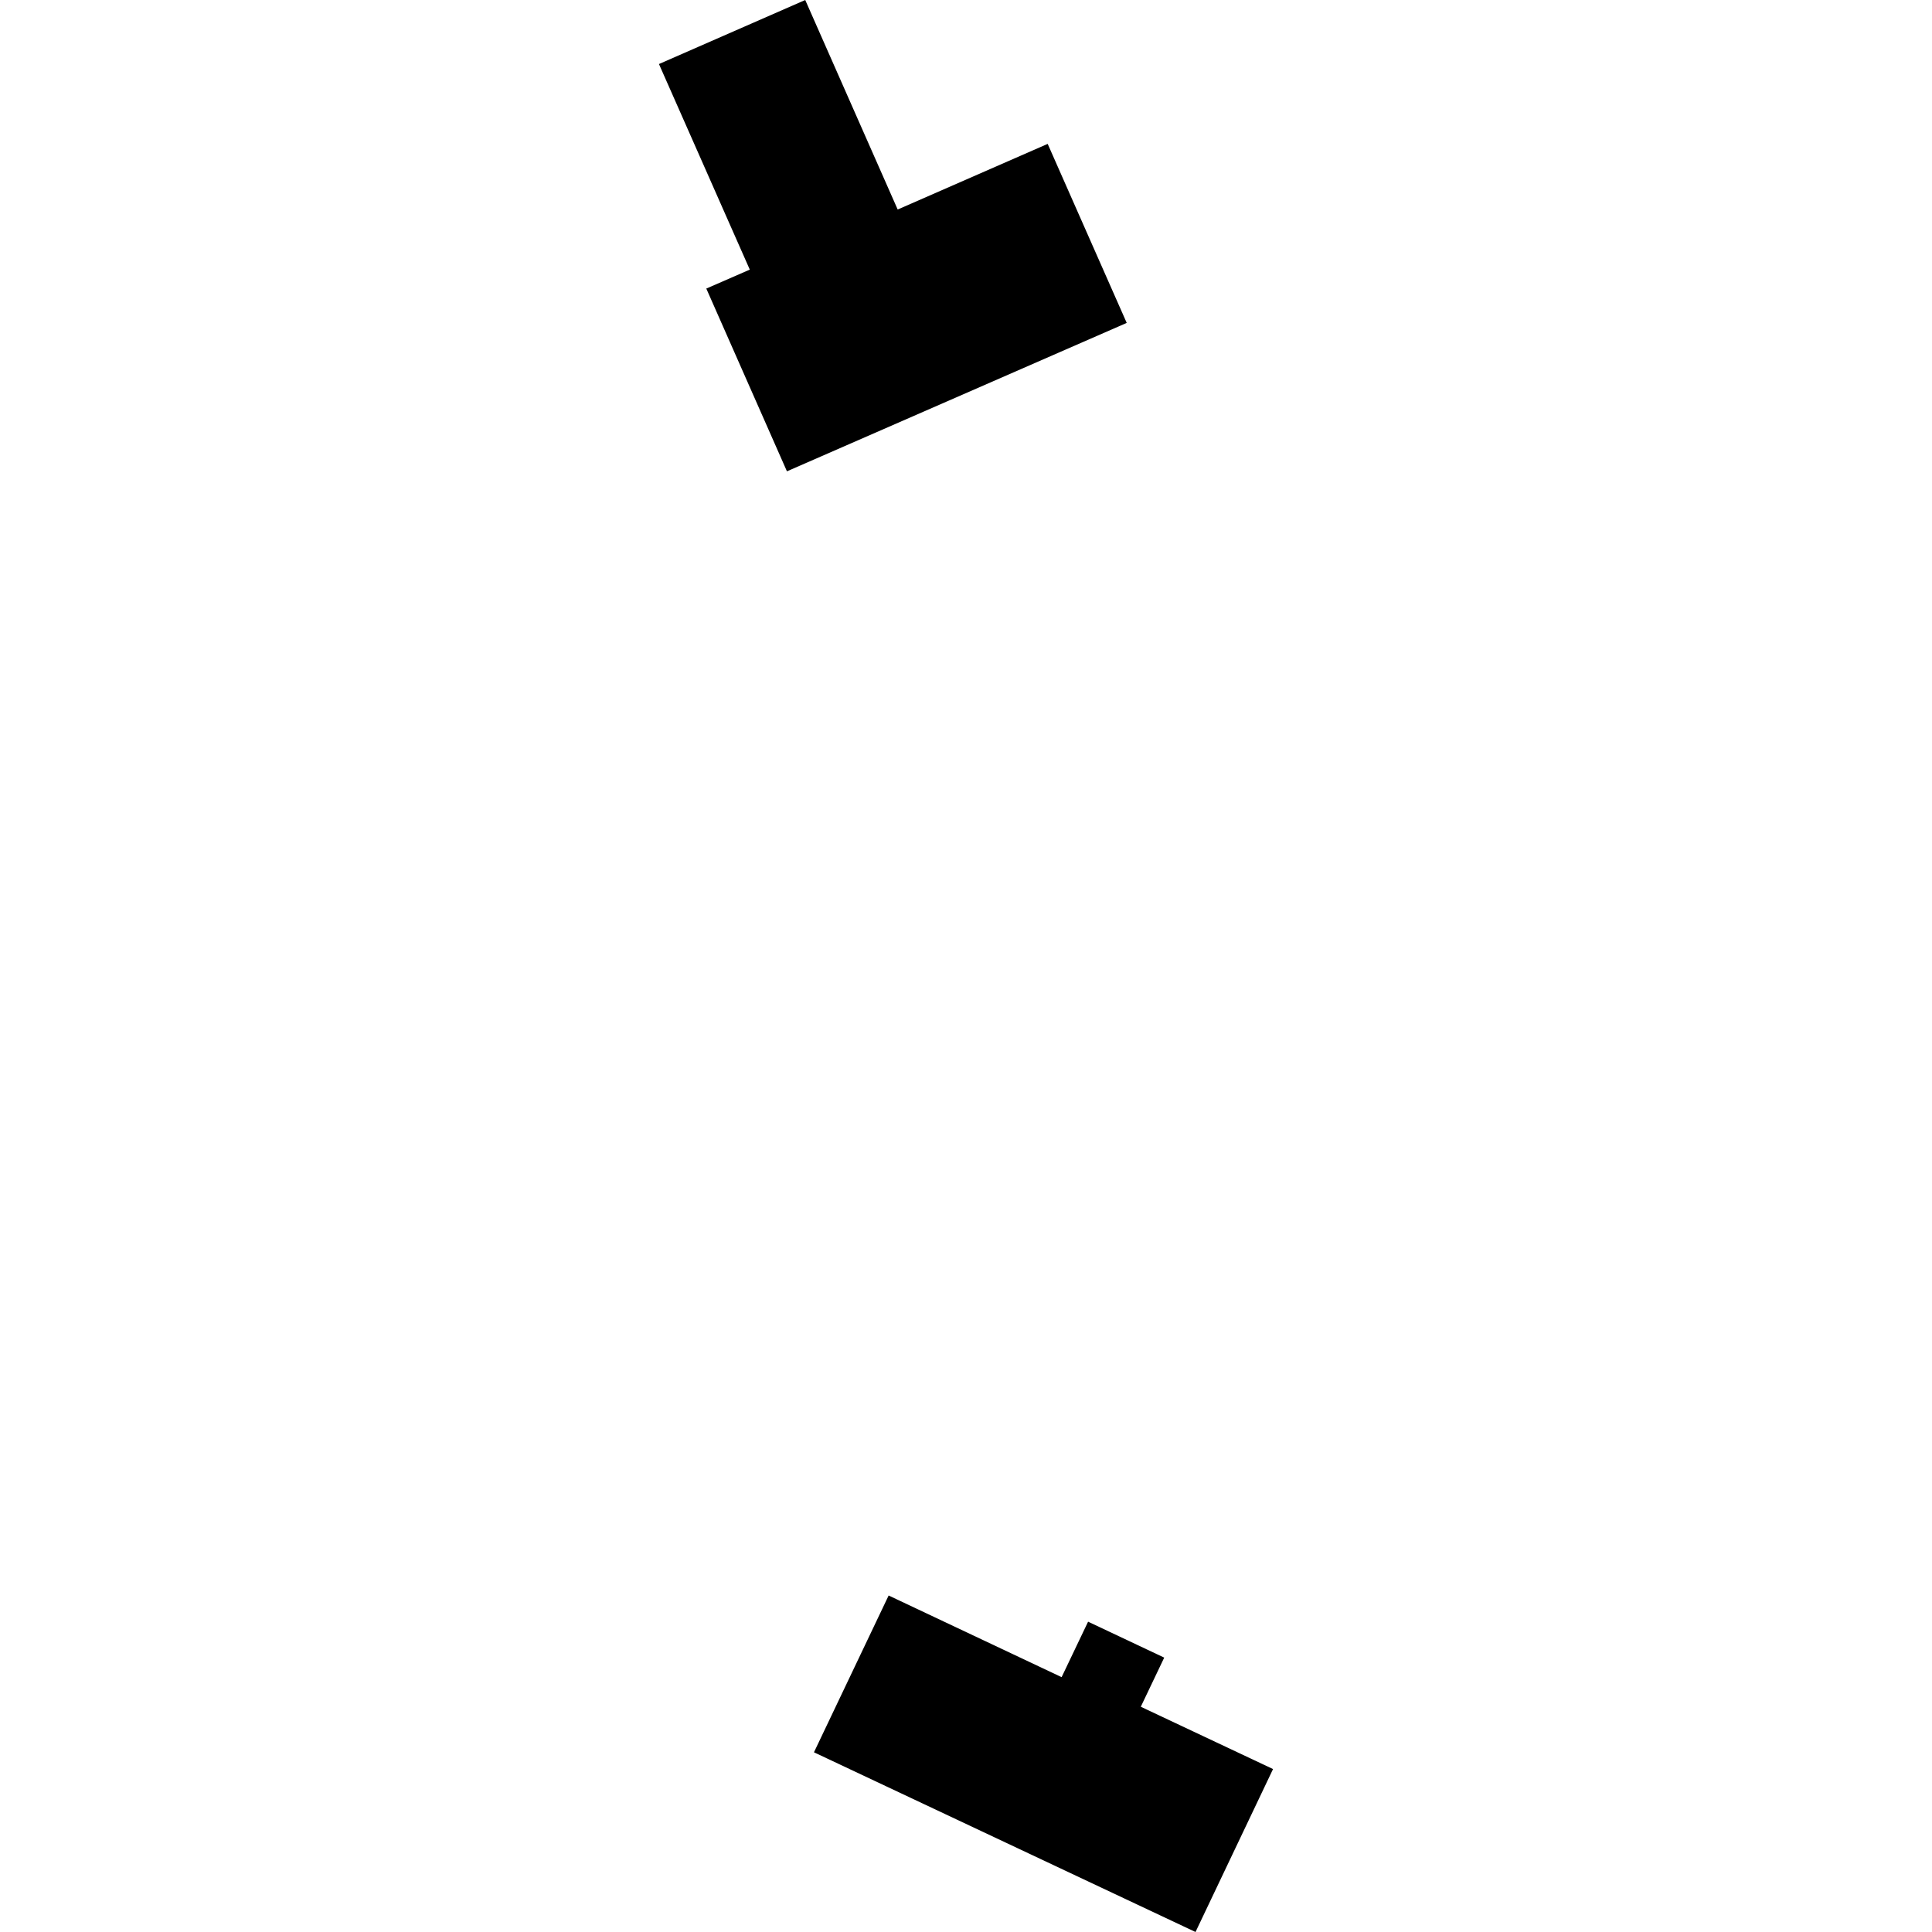 <?xml version="1.0" encoding="utf-8" standalone="no"?>
<!DOCTYPE svg PUBLIC "-//W3C//DTD SVG 1.1//EN"
  "http://www.w3.org/Graphics/SVG/1.1/DTD/svg11.dtd">
<!-- Created with matplotlib (https://matplotlib.org/) -->
<svg height="288pt" version="1.1" viewBox="0 0 288 288" width="288pt" xmlns="http://www.w3.org/2000/svg" xmlns:xlink="http://www.w3.org/1999/xlink">
 <defs>
  <style type="text/css">
*{stroke-linecap:butt;stroke-linejoin:round;}
  </style>
 </defs>
 <g id="figure_1">
  <g id="patch_1">
   <path d="M 0 288 
L 288 288 
L 288 0 
L 0 0 
z
" style="fill:none;opacity:0;"/>
  </g>
  <g id="axes_1">
   <g id="PatchCollection_1">
    <path clip-path="url(#p0e9718af34)" d="M 120.035 0 
L 98.229 9.546 
L 111.77 40.191 
L 105.287 43.016 
L 117.308 70.259 
L 167.958 48.135 
L 156.176 21.448 
L 133.816 31.232 
L 120.035 0 
"/>
    <path clip-path="url(#p0e9718af34)" d="M 132.468 237.838 
L 121.336 261.211 
L 178.213 288 
L 189.771 263.711 
L 170.056 254.422 
L 173.548 247.099 
L 162.2 241.742 
L 158.253 250.011 
L 132.468 237.838 
"/>
   </g>
  </g>
 </g>
 <defs>
  <clipPath id="p0e9718af34">
   <rect height="288" width="91.543" x="98.229" y="0"/>
  </clipPath>
 </defs>
</svg>
